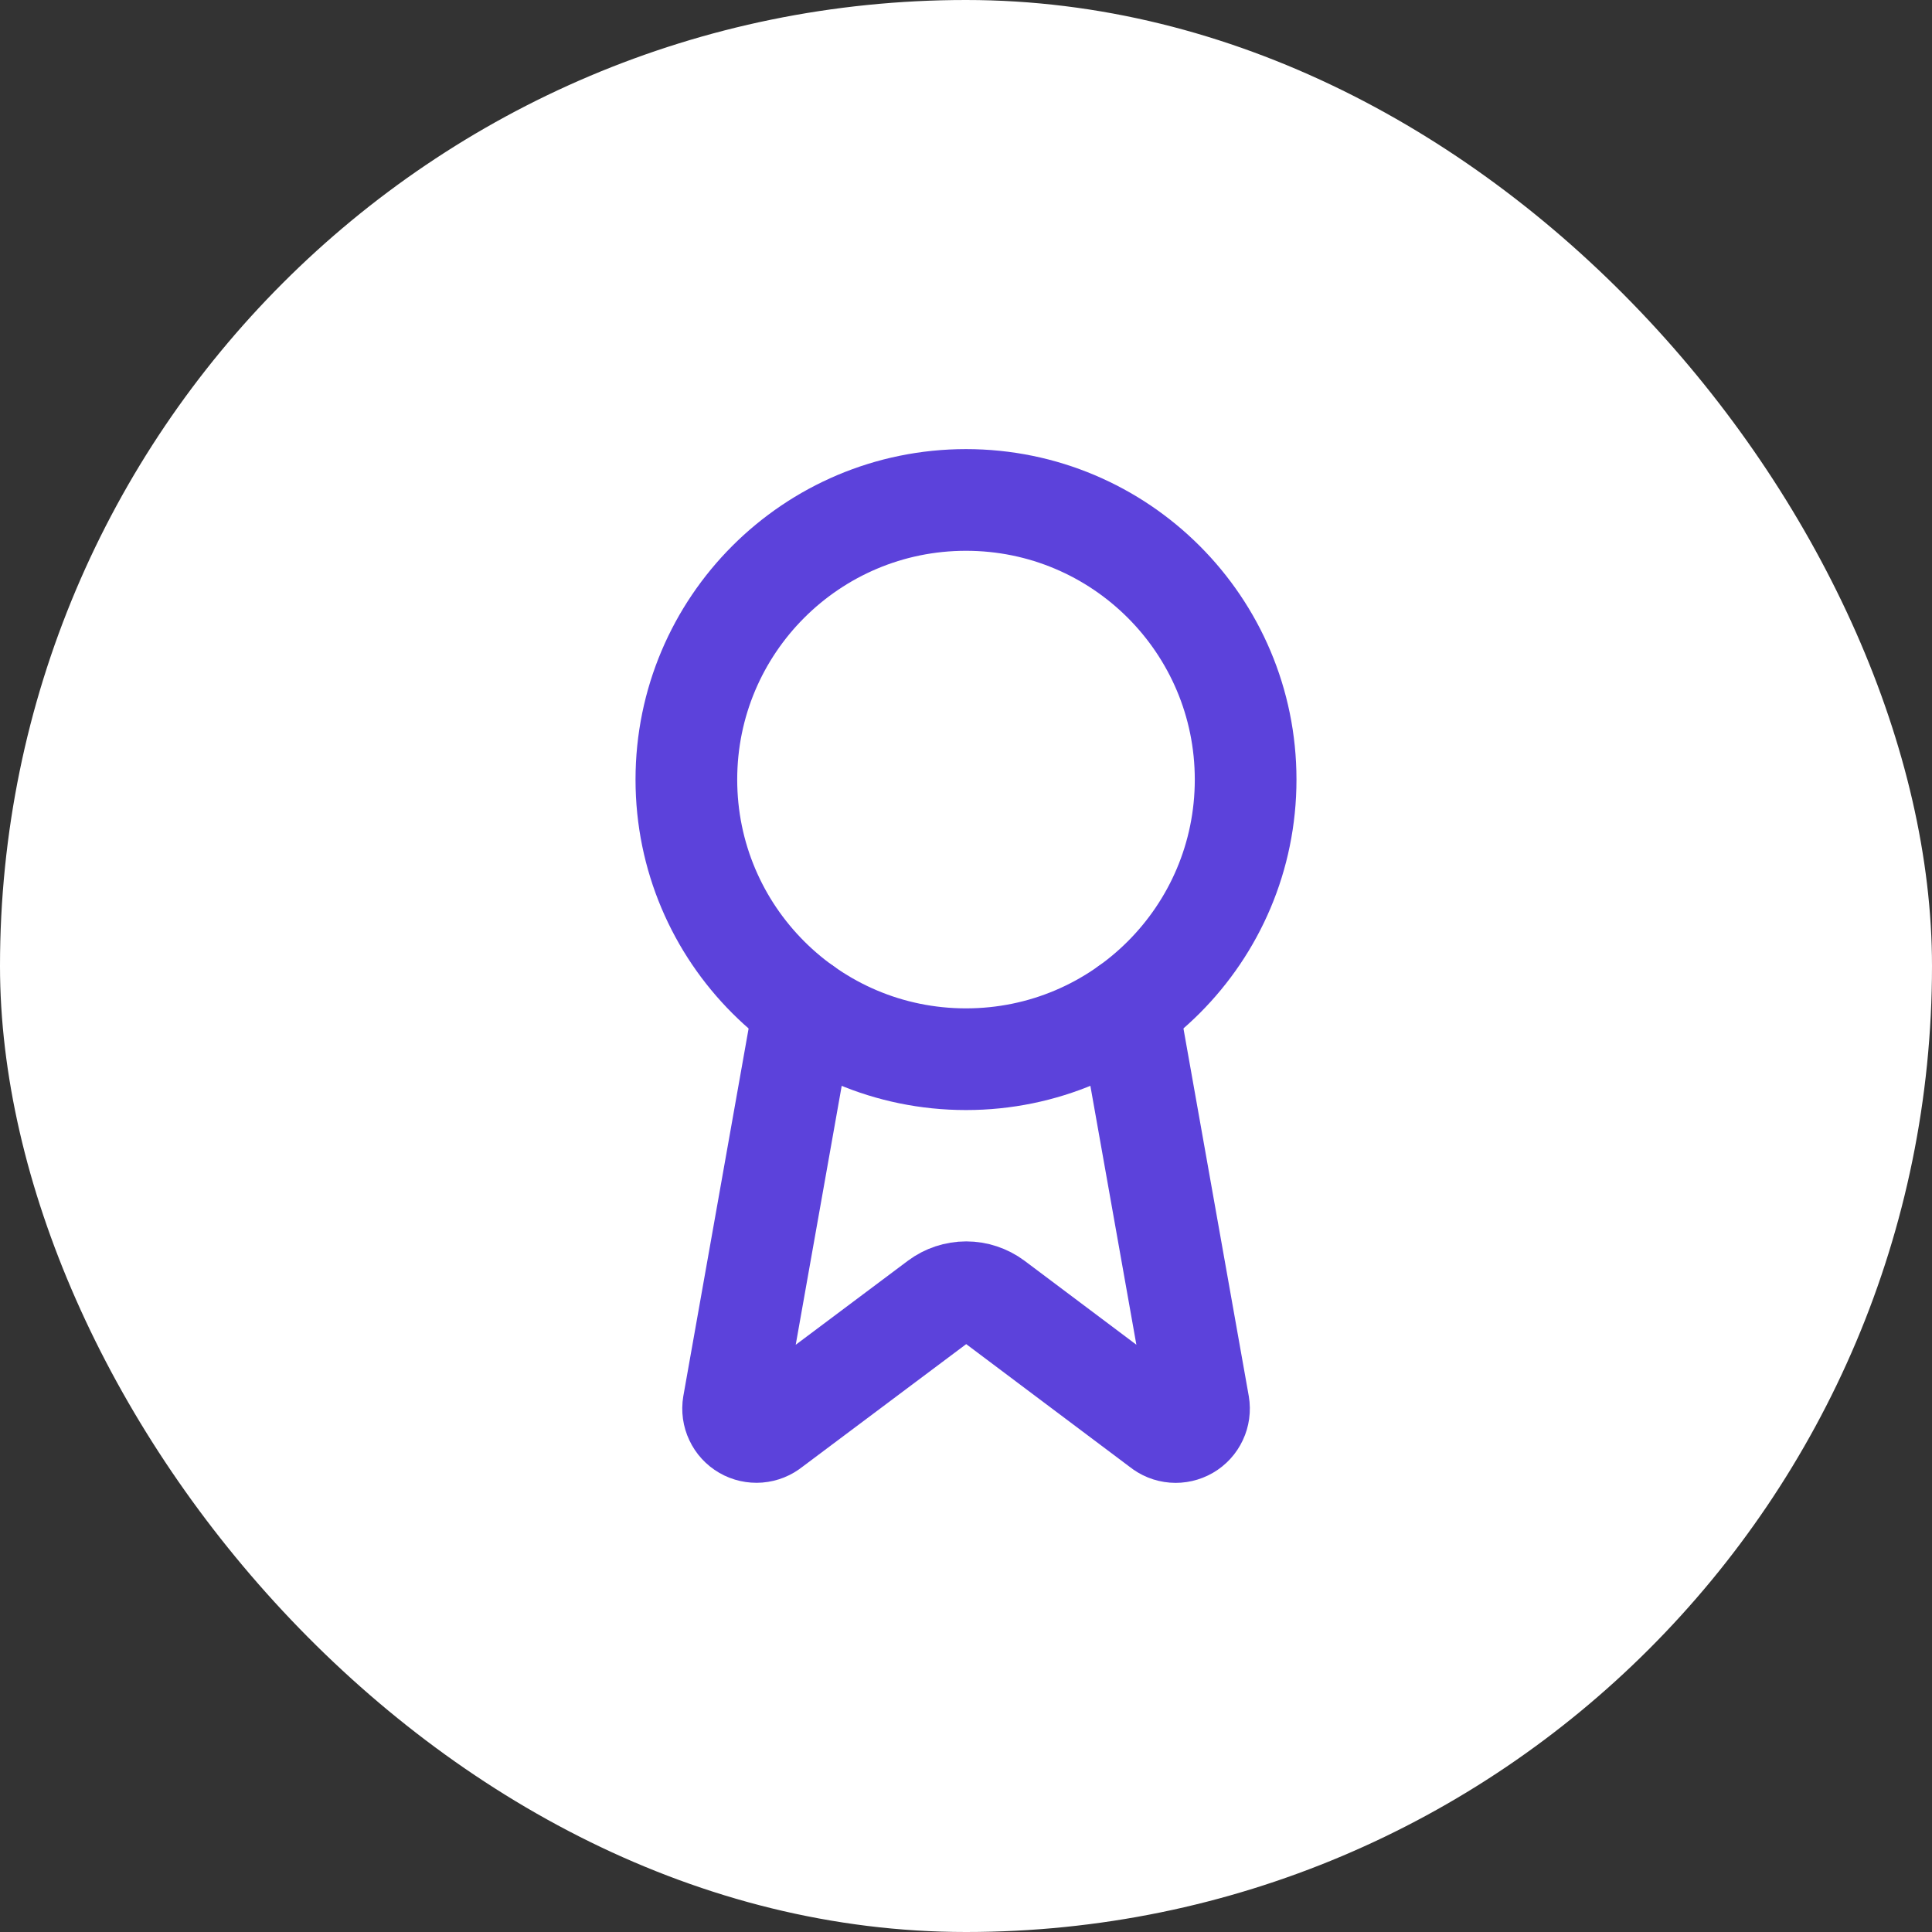 <svg width="57" height="57" viewBox="0 0 57 57" fill="none" xmlns="http://www.w3.org/2000/svg">
<rect x="0" y="0" width="57" height="57" fill="#333333" stroke="none"/>
<rect width="57" height="57" rx="28.5" fill="white"/>
<path d="M33.282 29.724L35.365 41.447C35.388 41.585 35.369 41.727 35.309 41.853C35.25 41.98 35.153 42.086 35.032 42.156C34.911 42.226 34.771 42.258 34.632 42.247C34.492 42.236 34.359 42.182 34.251 42.093L29.329 38.398C29.091 38.221 28.802 38.125 28.506 38.125C28.209 38.125 27.92 38.221 27.683 38.398L22.752 42.092C22.644 42.18 22.511 42.234 22.372 42.245C22.232 42.256 22.093 42.225 21.972 42.155C21.851 42.085 21.754 41.98 21.695 41.853C21.635 41.727 21.615 41.585 21.638 41.447L23.72 29.724" stroke="#5C42DB" stroke-width="3" stroke-linecap="round" stroke-linejoin="round"/>
<path d="M28.5 31.25C33.056 31.25 36.75 27.556 36.75 23C36.75 18.444 33.056 14.75 28.5 14.75C23.944 14.75 20.25 18.444 20.25 23C20.25 27.556 23.944 31.25 28.5 31.25Z" stroke="#5C42DB" stroke-width="3" stroke-linecap="round" stroke-linejoin="round"/>
</svg>
